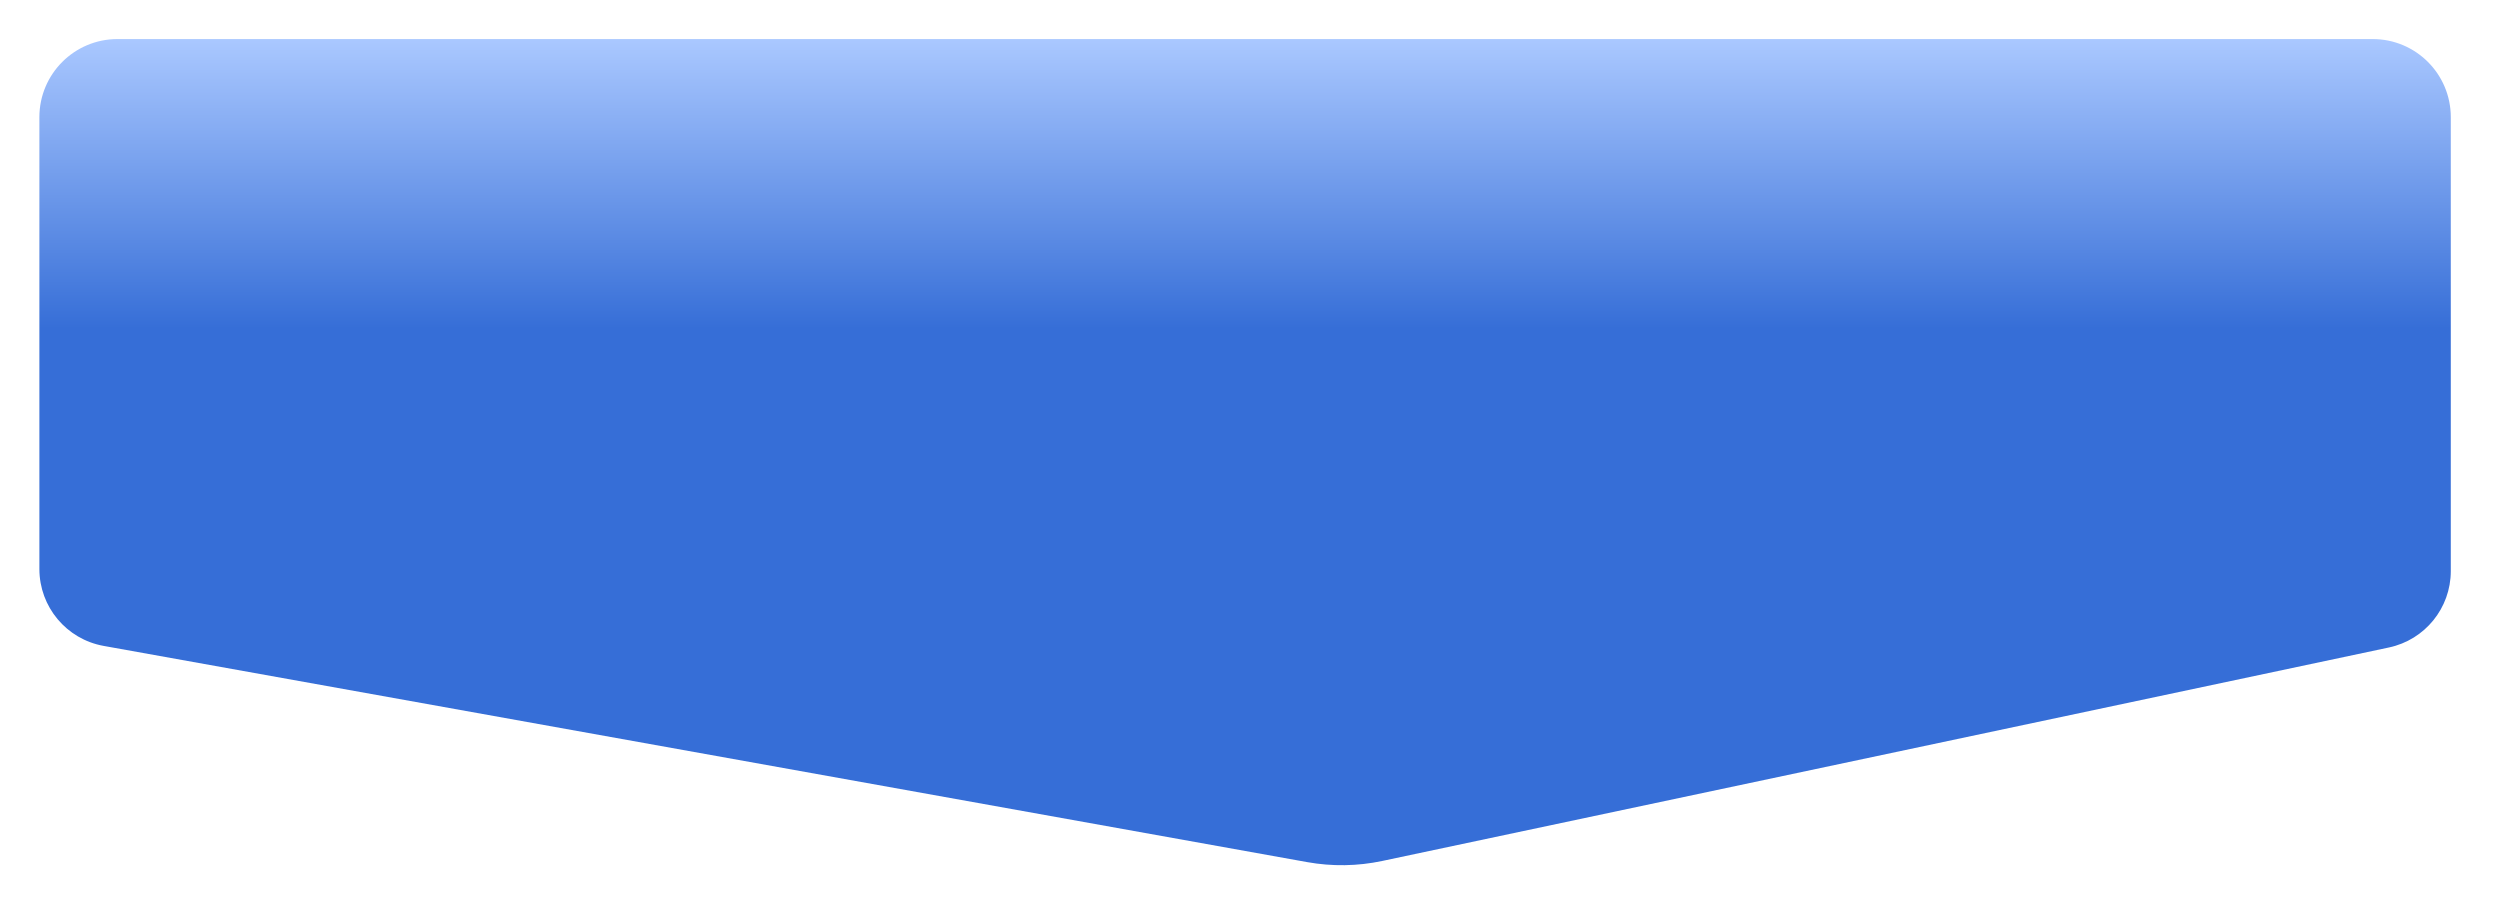 <svg width="238" height="87" viewBox="0 0 238 87" fill="none" xmlns="http://www.w3.org/2000/svg">
<g filter="url(#filter0_d_4_2760)">
<path d="M225.879 0H11.185C7.079 0 3.75 3.329 3.75 7.435V50.455C3.75 54.055 6.328 57.137 9.871 57.773L124.447 78.356C126.813 78.781 129.239 78.744 131.59 78.245L227.422 57.923C230.857 57.195 233.315 54.162 233.315 50.65V7.435C233.315 3.329 229.986 0 225.879 0Z" fill="url(#paint0_linear_4_2760)"/>
</g>
<defs>
<filter id="filter0_d_4_2760" x="0.032" y="0" width="237" height="86.085" filterUnits="userSpaceOnUse" color-interpolation-filters="sRGB">
<feFlood flood-opacity="0" result="BackgroundImageFix"/>
<feColorMatrix in="SourceAlpha" type="matrix" values="0 0 0 0 0 0 0 0 0 0 0 0 0 0 0 0 0 0 127 0" result="hardAlpha"/>
<feOffset dy="3.718"/>
<feGaussianBlur stdDeviation="1.859"/>
<feComposite in2="hardAlpha" operator="out"/>
<feColorMatrix type="matrix" values="0 0 0 0 0.516 0 0 0 0 0.516 0 0 0 0 0.516 0 0 0 0.3 0"/>
<feBlend mode="normal" in2="BackgroundImageFix" result="effect1_dropShadow_4_2760"/>
<feBlend mode="normal" in="SourceGraphic" in2="effect1_dropShadow_4_2760" result="shape"/>
</filter>
<linearGradient id="paint0_linear_4_2760" x1="118.532" y1="0" x2="118.532" y2="79" gradientUnits="userSpaceOnUse">
<stop stop-color="#AAC8FF"/>
<stop offset="0.349" stop-color="#366ED7"/>
</linearGradient>
</defs>
</svg>
